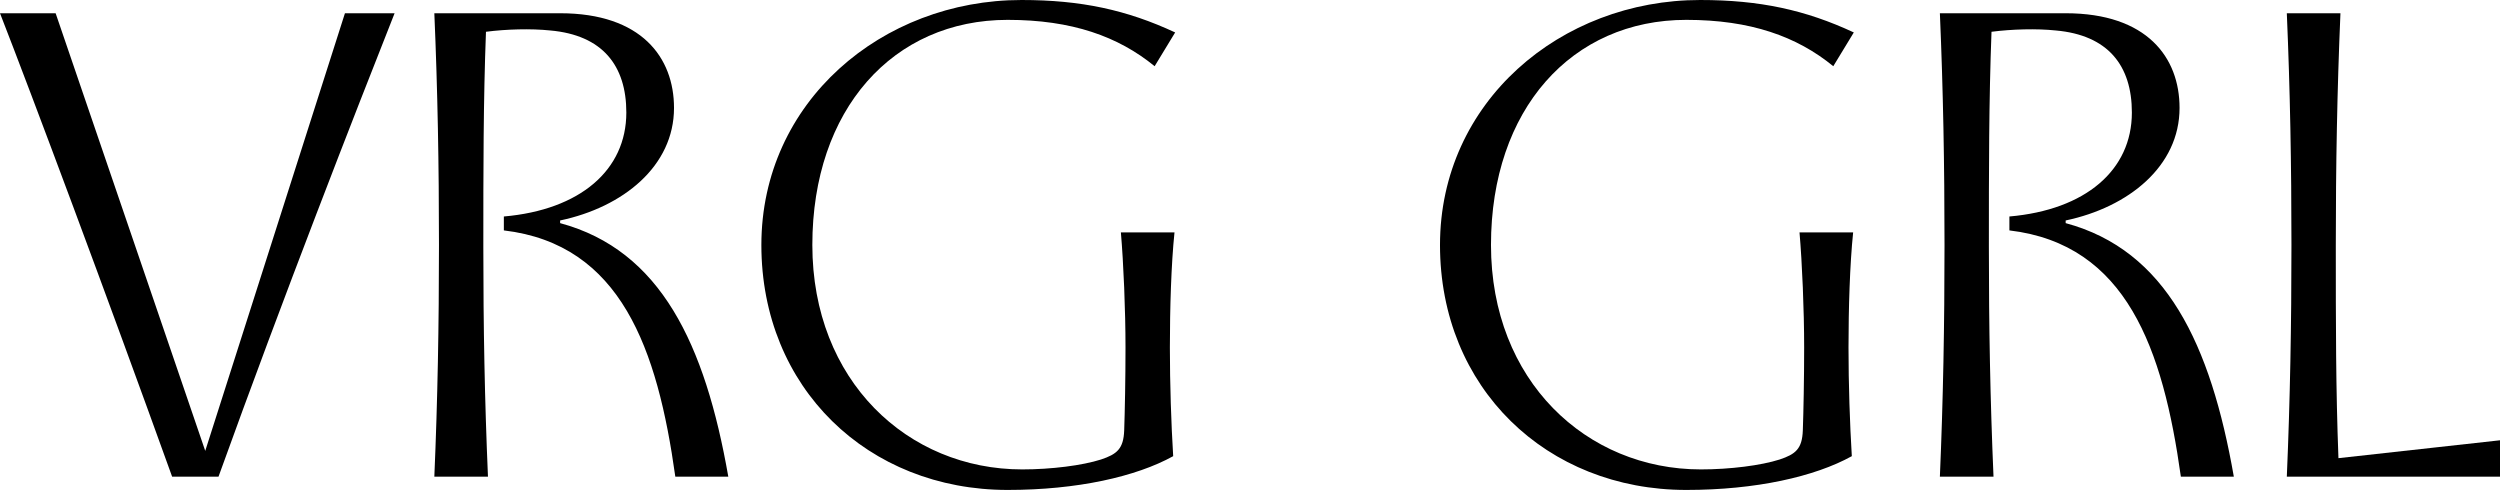 <?xml version="1.0" encoding="utf-8"?>
<svg xmlns="http://www.w3.org/2000/svg" width="124" height="25" viewBox="0 0 124 25" fill="none">
<path d="M19.572 0.657C17.635 5.55 14.055 14.712 10.837 23.644H8.538C5.287 14.614 1.576 4.696 0 0.657H2.759L10.18 22.364L17.109 0.657H19.572Z" fill="black"/>
<path d="M33.496 23.644C32.61 17.306 30.804 12.118 24.991 11.428V10.738C28.768 10.41 31.066 8.44 31.066 5.583C31.066 3.251 29.884 1.74 27.29 1.511C26.337 1.412 25.122 1.445 24.104 1.576C23.973 4.992 23.973 8.505 23.973 12.249C23.973 16.223 24.039 19.802 24.203 23.644H21.543C21.707 19.802 21.773 16.124 21.773 12.15C21.773 8.177 21.707 4.499 21.543 0.657H27.782C31.822 0.657 33.431 2.857 33.431 5.353C33.431 8.243 30.902 10.279 27.782 10.935V11.067C32.774 12.413 34.974 17.076 36.124 23.644H33.496Z" fill="black"/>
<path d="M57.27 3.284C55.464 1.806 53.165 0.985 49.98 0.985C44.299 0.985 40.292 5.418 40.292 12.151C40.292 18.883 45.021 23.283 50.702 23.283C52.147 23.283 53.691 23.086 54.61 22.791C55.398 22.528 55.727 22.265 55.76 21.346C55.792 20.426 55.825 18.784 55.825 17.241C55.825 15.369 55.727 13.07 55.596 11.527H58.255C58.091 13.103 58.026 15.303 58.026 17.241C58.026 19.047 58.091 21.017 58.19 22.626C56.351 23.644 53.428 24.301 49.98 24.301C43.051 24.301 37.764 19.244 37.764 12.151C37.764 5.057 43.742 0 50.67 0C53.625 0 55.891 0.493 58.288 1.609L57.27 3.284Z" fill="black"/>
<path d="M90.931 3.284C89.125 1.806 86.826 0.985 83.641 0.985C77.959 0.985 73.953 5.418 73.953 12.151C73.953 18.883 78.682 23.283 84.363 23.283C85.808 23.283 87.351 23.086 88.271 22.791C89.059 22.528 89.388 22.265 89.42 21.346C89.453 20.426 89.486 18.784 89.486 17.241C89.486 15.369 89.388 13.07 89.256 11.527H91.916C91.752 13.103 91.686 15.303 91.686 17.241C91.686 19.047 91.752 21.017 91.85 22.626C90.011 23.644 87.089 24.301 83.641 24.301C76.712 24.301 71.424 19.244 71.424 12.151C71.424 5.057 77.401 0 84.33 0C87.286 0 89.552 0.493 91.949 1.609L90.931 3.284Z" fill="black"/>
<path d="M108.171 23.644C107.285 17.306 105.478 12.118 99.666 11.428V10.738C103.442 10.41 105.741 8.44 105.741 5.583C105.741 3.251 104.559 1.74 101.965 1.511C101.012 1.412 99.797 1.445 98.779 1.576C98.648 4.992 98.648 8.505 98.648 12.249C98.648 16.223 98.714 19.802 98.878 23.644H96.218C96.382 19.802 96.448 16.124 96.448 12.15C96.448 8.177 96.382 4.499 96.218 0.657H102.457C106.497 0.657 108.106 2.857 108.106 5.353C108.106 8.243 105.577 10.279 102.457 10.935V11.067C107.449 12.413 109.649 17.076 110.798 23.644H108.171Z" fill="black"/>
<path d="M124 23.644H113.426C113.59 19.802 113.656 16.124 113.656 12.15C113.656 8.177 113.59 4.499 113.426 0.657H116.086C115.922 4.499 115.856 8.177 115.856 12.15C115.856 16.124 115.856 19.277 115.987 22.725L124 21.838V23.644Z" fill="black"/>
</svg>
